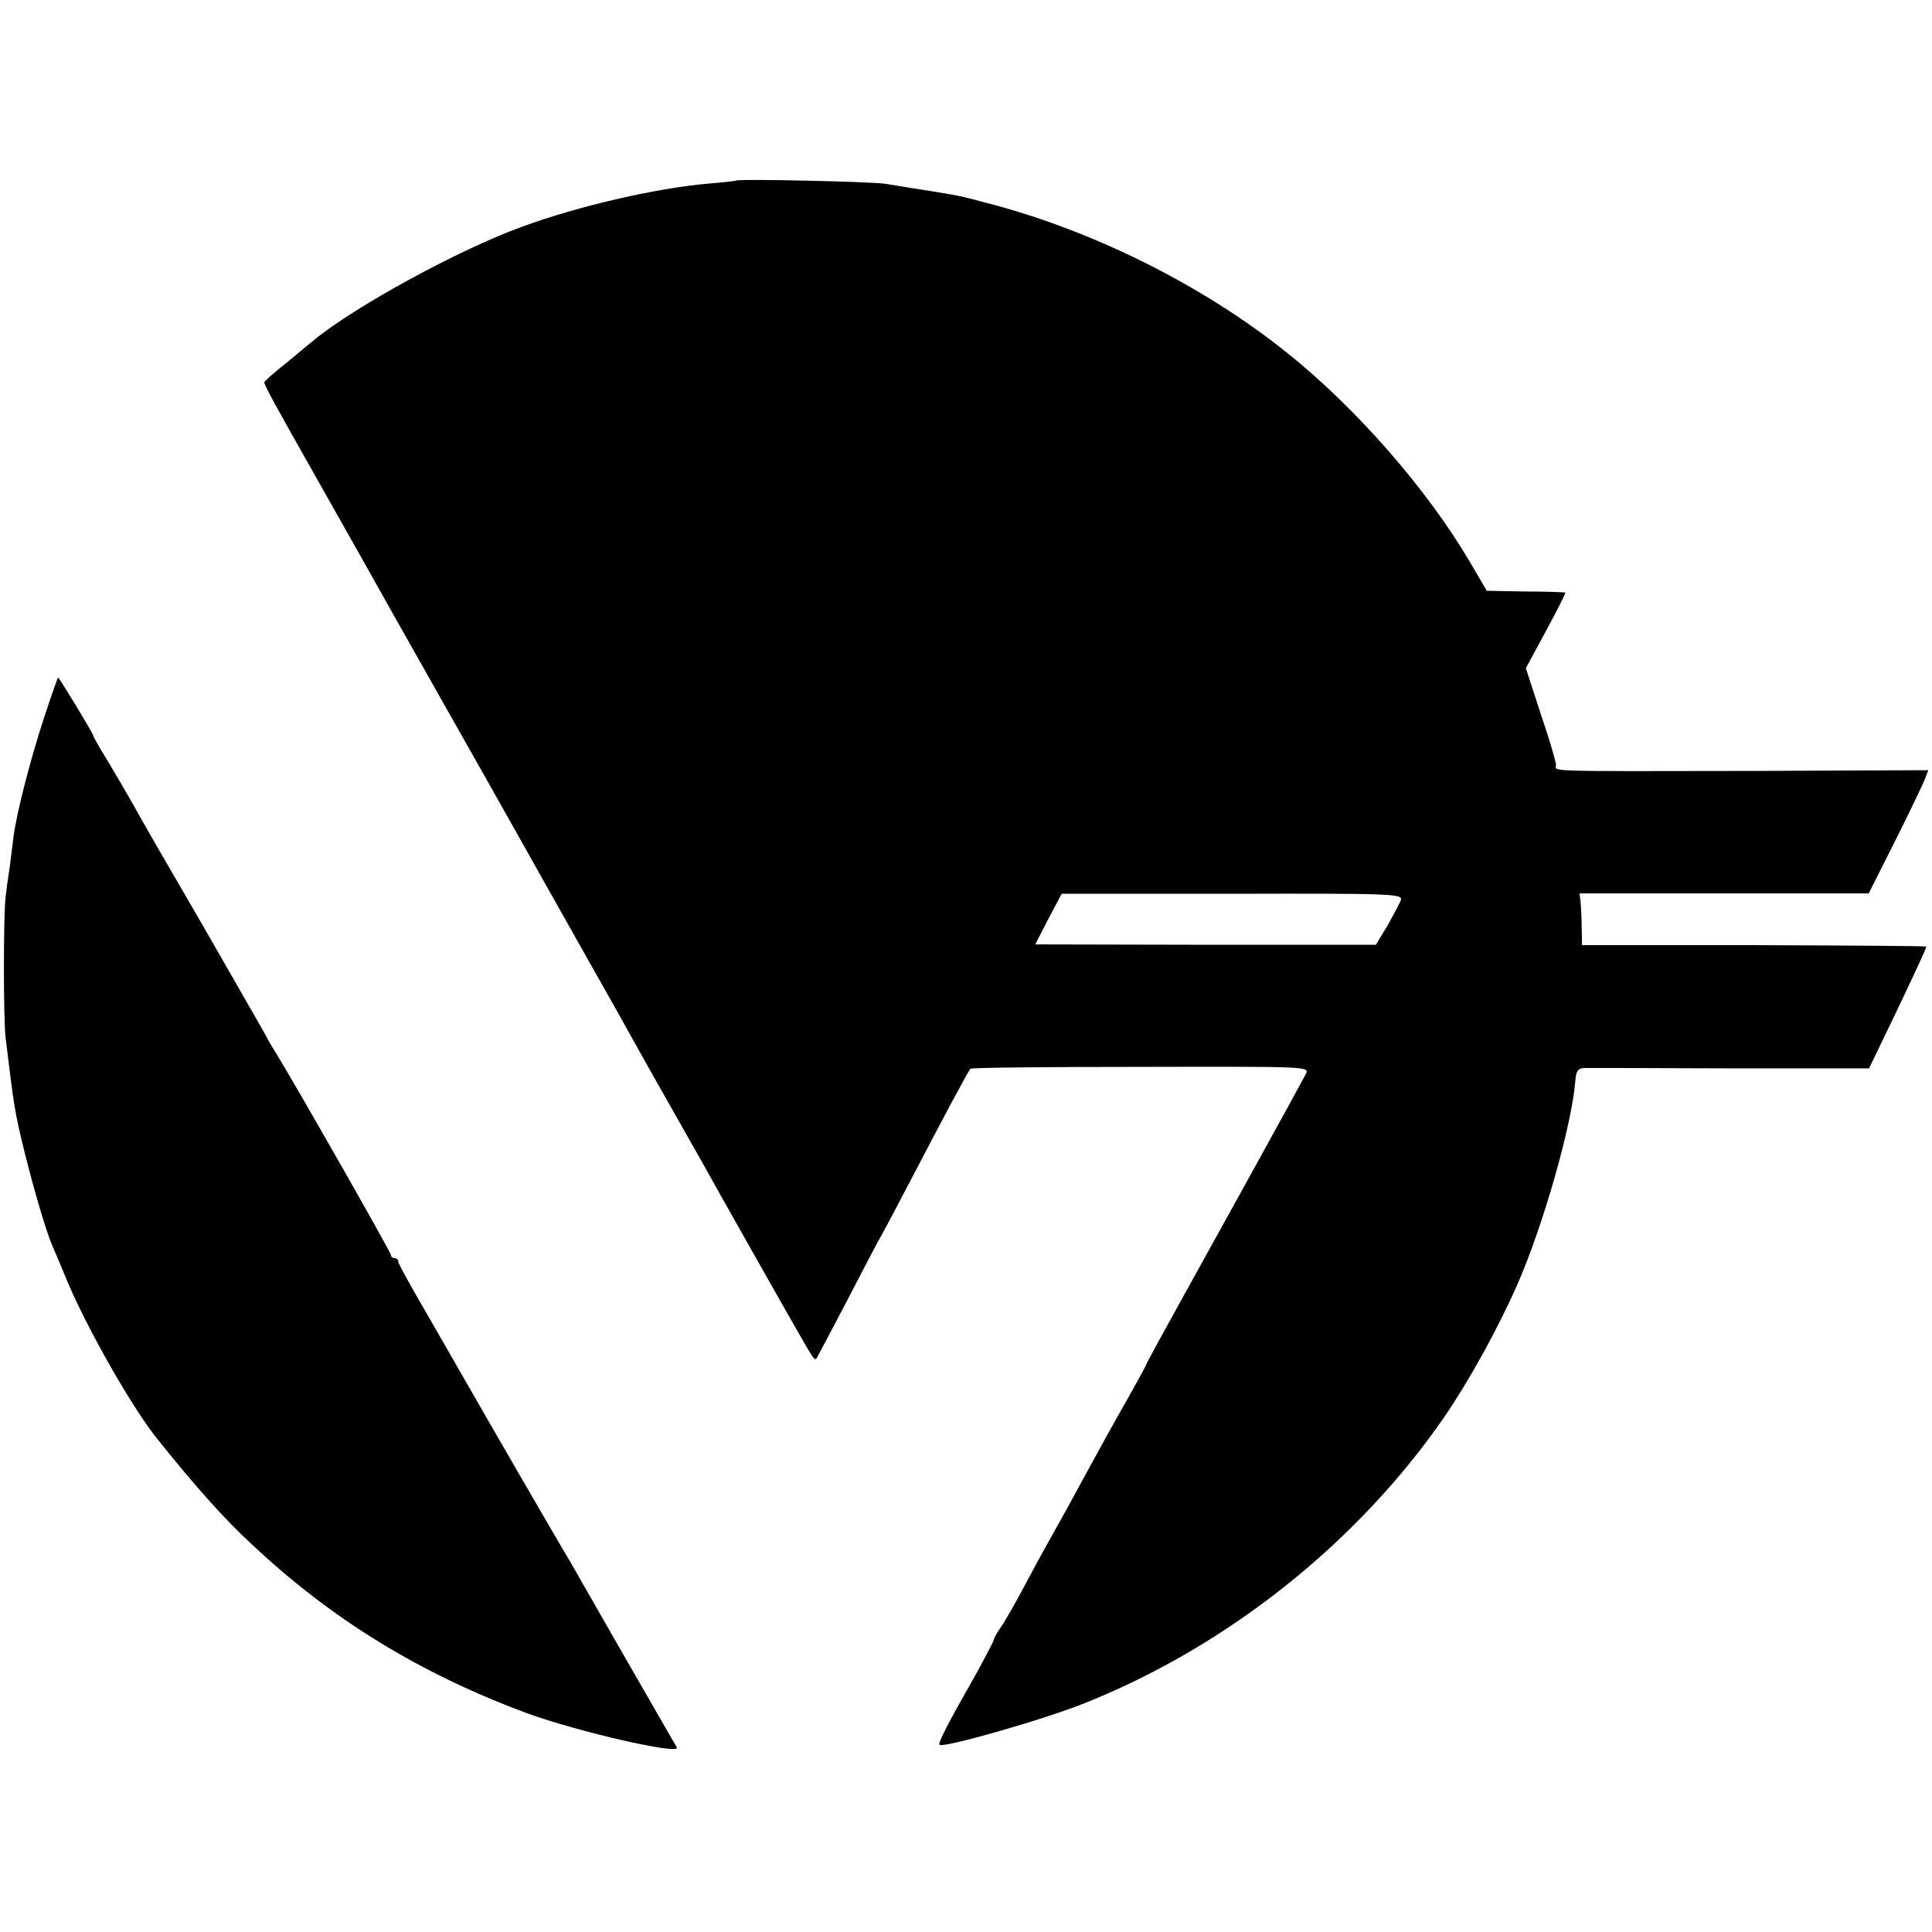 <?xml version="1.0" standalone="no"?>
<!DOCTYPE svg PUBLIC "-//W3C//DTD SVG 20010904//EN"
 "http://www.w3.org/TR/2001/REC-SVG-20010904/DTD/svg10.dtd">
<svg version="1.0" xmlns="http://www.w3.org/2000/svg"
 width="519pt" height="519pt" viewBox="0 0 519 519"
 preserveAspectRatio="xMidYMid meet">
<g transform="translate(0,519) scale(0.1,-0.1)"
fill="#000000" stroke="none">
<path d="M1978 4705 c-1 -1 -34 -5 -73 -8 -140 -12 -351 -60 -505 -117 -168
-61 -446 -213 -556 -303 -11 -9 -45 -37 -76 -63 -32 -25 -58 -48 -58 -51 0 -8
33 -68 135 -248 56 -99 113 -200 127 -225 14 -25 125 -223 248 -440 123 -217
234 -415 248 -440 14 -25 62 -110 107 -190 45 -80 94 -166 108 -192 15 -26 46
-83 70 -125 63 -111 84 -148 132 -233 42 -76 207 -368 254 -450 44 -77 49 -85
54 -80 2 3 39 73 82 155 43 83 85 164 95 180 9 17 47 88 84 159 76 146 147
279 153 285 2 3 208 5 457 5 451 1 454 1 444 -19 -17 -33 -235 -428 -335 -608
-51 -92 -93 -169 -93 -171 0 -2 -25 -48 -55 -101 -31 -54 -73 -130 -94 -169
-21 -39 -51 -93 -66 -121 -53 -95 -62 -110 -110 -200 -26 -49 -56 -102 -67
-117 -10 -14 -18 -29 -18 -32 0 -4 -20 -41 -43 -84 -82 -144 -108 -195 -103
-199 9 -10 285 69 393 113 382 153 731 431 964 769 66 97 142 234 195 354 70
160 147 430 156 549 2 25 7 32 23 33 11 0 188 0 393 -1 l373 0 78 162 c43 90
77 164 76 165 -1 2 -209 3 -463 4 l-462 0 -1 47 c0 26 -2 57 -3 70 l-3 22 389
0 388 0 71 141 c39 78 75 153 80 166 l9 24 -468 -2 c-578 -1 -532 -2 -532 16
0 8 -18 70 -41 137 l-40 123 54 100 c30 55 53 101 52 103 -1 1 -49 3 -106 3
l-105 2 -44 75 c-114 195 -307 417 -496 567 -225 180 -521 327 -804 400 -75
20 -72 19 -170 35 -41 6 -86 14 -100 16 -29 6 -396 14 -402 9z m1785 -1933
c-3 -9 -20 -40 -36 -69 l-31 -51 -458 0 -457 1 35 68 36 68 459 0 c430 1 458
0 452 -17z"/>
<path d="M117 3258 c-37 -114 -73 -254 -81 -318 -2 -19 -7 -55 -10 -80 -4 -25
-9 -61 -11 -80 -6 -51 -6 -328 0 -377 23 -191 25 -202 51 -308 25 -101 58
-213 74 -250 5 -11 23 -54 40 -95 53 -127 175 -342 243 -426 104 -130 182
-217 255 -284 214 -201 451 -346 737 -452 136 -50 416 -114 403 -92 -55 95
-245 426 -255 444 -8 14 -22 39 -32 56 -34 56 -243 418 -269 464 -14 25 -63
109 -108 188 -46 79 -84 147 -84 152 0 6 -4 10 -10 10 -5 0 -10 4 -10 9 0 7
-252 450 -311 546 -11 17 -22 37 -26 45 -4 8 -79 138 -166 290 -88 151 -174
300 -190 330 -17 30 -48 83 -69 118 -21 34 -38 64 -38 67 0 5 -91 155 -94 155
-1 0 -19 -51 -39 -112z"/>
</g>
</svg>
